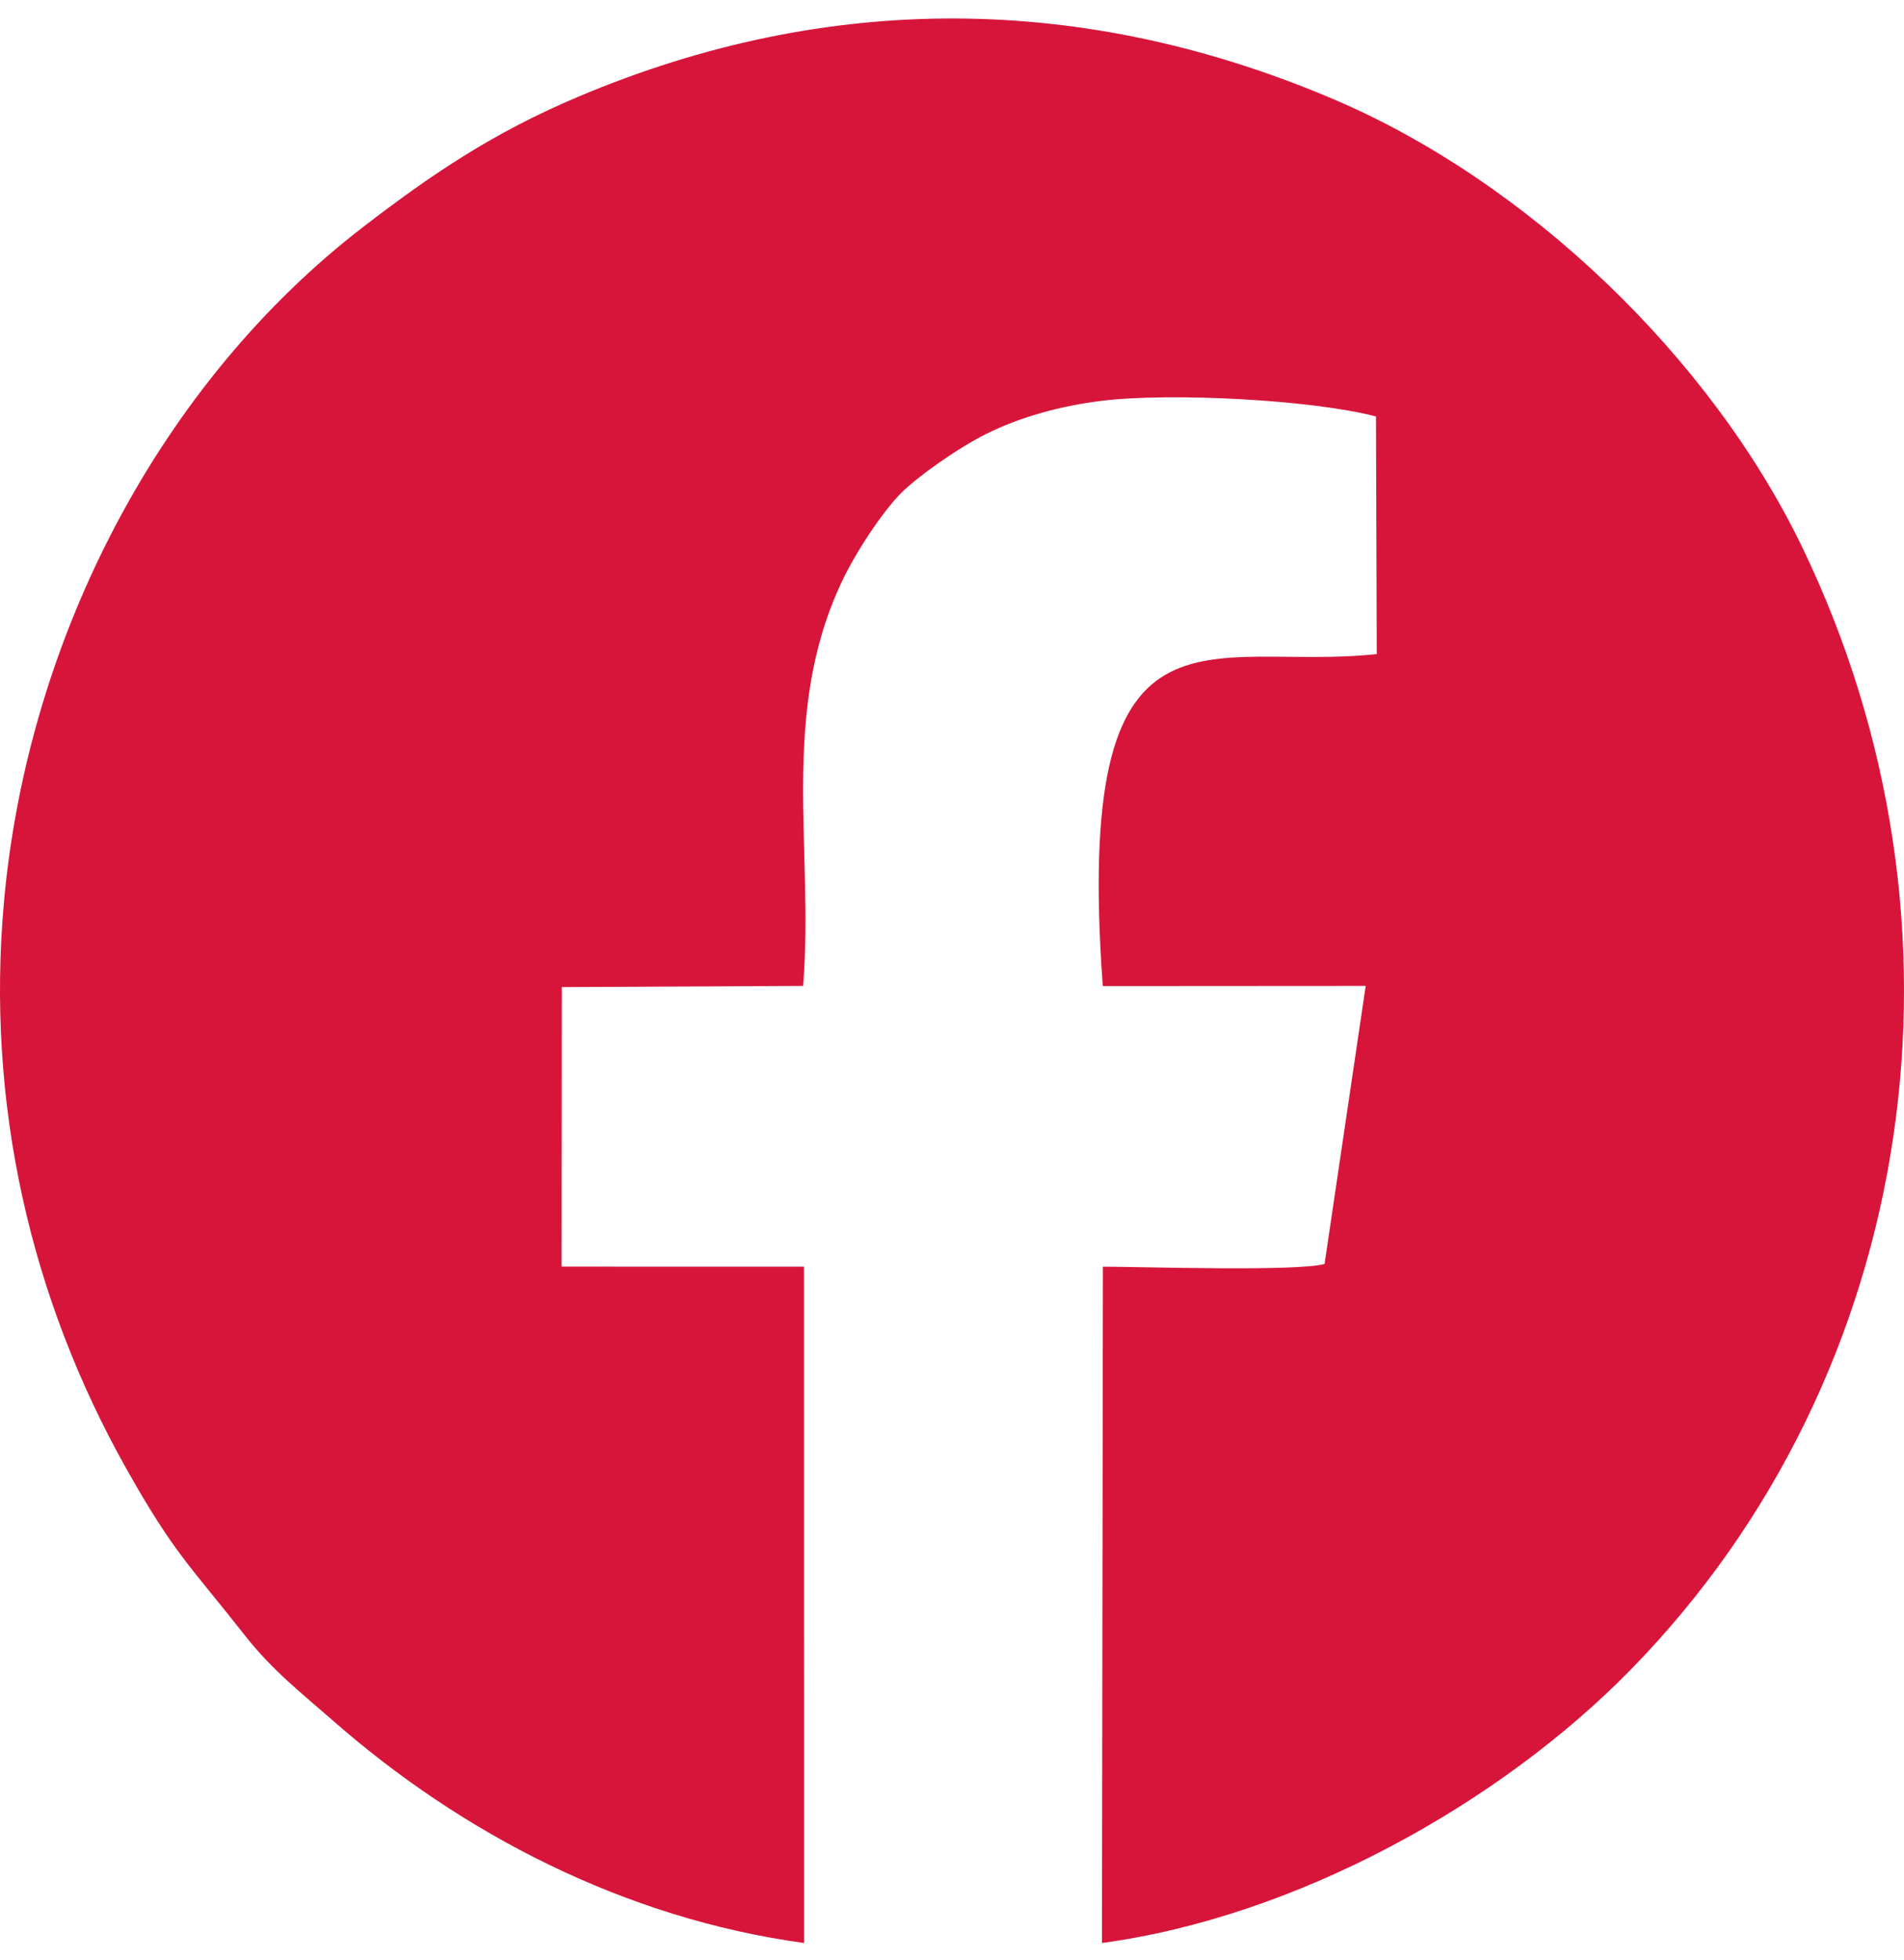 <svg preserveAspectRatio="none" width="68" height="70" viewBox="0 0 68 70" fill="none" xmlns="http://www.w3.org/2000/svg">
<path fill-rule="evenodd" clip-rule="evenodd" d="M28.717 69.406L28.713 45.247L20.057 45.245L20.065 35.259L28.683 35.217C29.071 30.305 27.844 25.534 30.043 20.825C30.565 19.709 31.52 18.282 32.176 17.619C32.747 17.041 34.195 16.011 35.227 15.498C36.434 14.9 37.852 14.497 39.382 14.313C41.79 14.023 46.834 14.271 49.142 14.877L49.17 23.365C43.093 24.016 38.336 20.757 39.385 35.223L48.775 35.217L47.306 45.149C46.345 45.426 40.824 45.251 39.39 45.247L39.355 69.406C46.283 68.47 53.544 64.448 58.252 59.63C68.573 49.067 70.85 32.974 64.357 19.53C61.096 12.779 54.571 6.496 47.607 3.536C38.703 -0.249 29.585 -0.319 20.657 3.453C17.617 4.739 15.443 6.205 12.985 8.096C5.75 13.658 1.006 22.736 0.146 32.168C-0.519 39.454 1.113 46.397 4.489 52.421C6.218 55.507 6.813 55.953 8.732 58.401C9.722 59.665 10.746 60.459 11.908 61.477C16.484 65.488 22.291 68.525 28.717 69.406Z" fill="#D7153A"/>
</svg>
